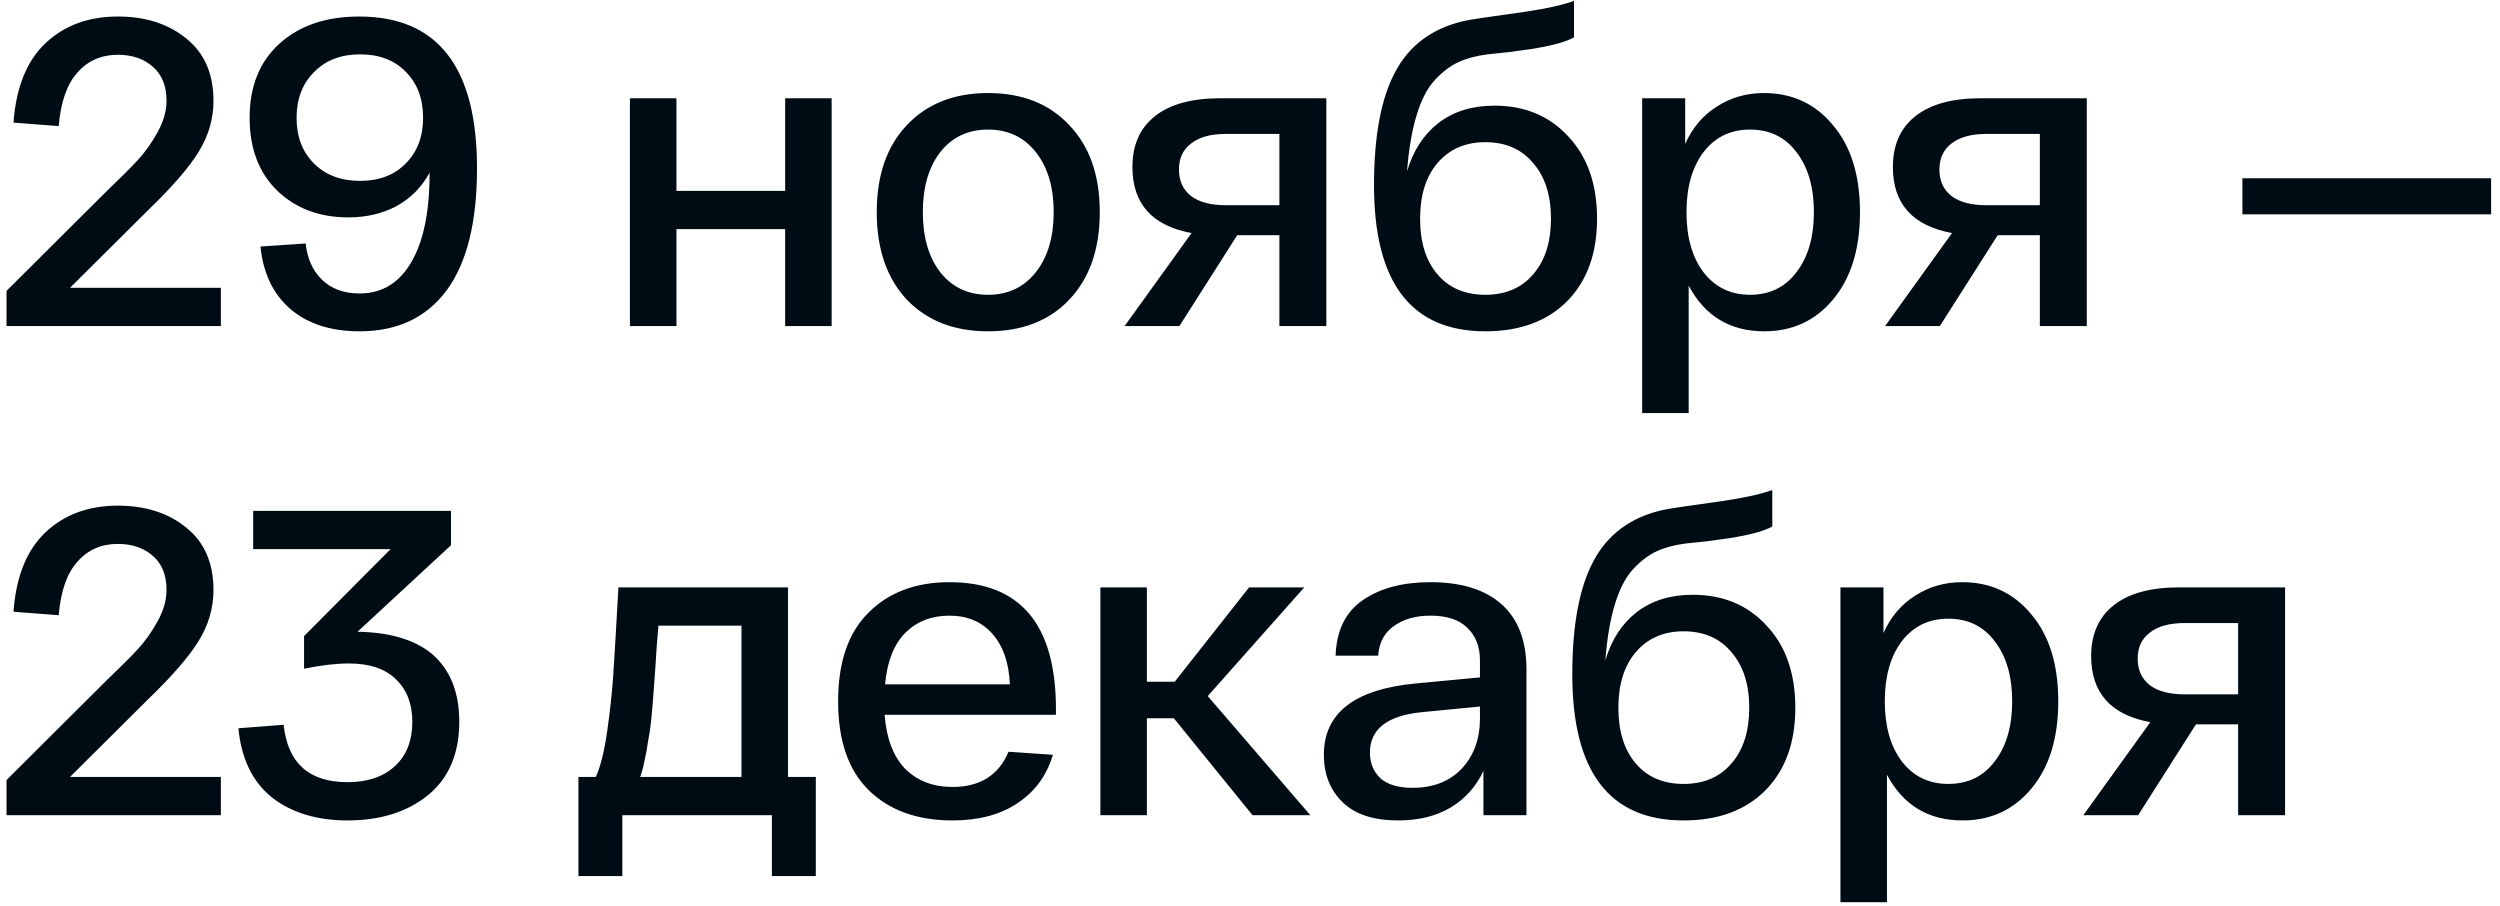 <?xml version="1.0" encoding="UTF-8"?> <svg xmlns="http://www.w3.org/2000/svg" width="138" height="50" viewBox="0 0 138 50" fill="none"> <path d="M3.864 15.888L12.192 15.888V18L0.36 18L0.36 16.056L5.808 10.632C6.656 9.816 7.264 9.208 7.632 8.808C8 8.408 8.352 7.912 8.688 7.32C9.024 6.712 9.192 6.128 9.192 5.568C9.192 4.752 8.944 4.128 8.448 3.696C7.952 3.248 7.304 3.024 6.504 3.024C5.592 3.024 4.848 3.352 4.272 4.008C3.696 4.648 3.352 5.632 3.24 6.96L0.744 6.768C0.888 4.816 1.48 3.352 2.52 2.376C3.56 1.4 4.888 0.912 6.504 0.912C8.04 0.912 9.304 1.32 10.296 2.136C11.288 2.936 11.784 4.08 11.784 5.568C11.784 6.56 11.512 7.496 10.968 8.376C10.44 9.24 9.512 10.312 8.184 11.592L3.864 15.888ZM19.827 0.912C24.163 0.912 26.331 3.704 26.331 9.288C26.331 12.264 25.771 14.512 24.651 16.032C23.531 17.536 21.931 18.288 19.851 18.288C18.267 18.288 16.995 17.88 16.035 17.064C15.075 16.232 14.523 15.08 14.379 13.608L16.875 13.44C16.955 14.256 17.251 14.92 17.763 15.432C18.291 15.944 18.987 16.2 19.851 16.2C21.323 16.2 22.395 15.376 23.067 13.728C23.499 12.656 23.715 11.256 23.715 9.528C23.283 10.328 22.675 10.944 21.891 11.376C21.107 11.792 20.219 12 19.227 12C17.643 12 16.339 11.512 15.315 10.536C14.291 9.544 13.779 8.2 13.779 6.504C13.779 4.776 14.323 3.416 15.411 2.424C16.515 1.416 17.987 0.912 19.827 0.912ZM17.331 9.024C17.971 9.664 18.819 9.984 19.875 9.984C20.931 9.984 21.771 9.664 22.395 9.024C23.035 8.384 23.355 7.544 23.355 6.504C23.355 5.448 23.035 4.6 22.395 3.96C21.771 3.32 20.931 3 19.875 3C18.819 3 17.971 3.328 17.331 3.984C16.691 4.624 16.371 5.464 16.371 6.504C16.371 7.544 16.691 8.384 17.331 9.024ZM34.772 18L34.772 5.424H37.34V10.536L43.34 10.536V5.424H45.907L45.907 18H43.34L43.34 12.648H37.34L37.34 18H34.772ZM50.052 16.536C48.948 15.352 48.396 13.744 48.396 11.712C48.396 9.68 48.948 8.08 50.052 6.912C51.172 5.728 52.668 5.136 54.54 5.136C56.428 5.136 57.924 5.728 59.028 6.912C60.148 8.08 60.708 9.68 60.708 11.712C60.708 13.744 60.148 15.352 59.028 16.536C57.924 17.704 56.428 18.288 54.54 18.288C52.668 18.288 51.172 17.704 50.052 16.536ZM51.9 8.4C51.26 9.232 50.94 10.336 50.94 11.712C50.94 13.088 51.26 14.192 51.9 15.024C52.556 15.856 53.436 16.272 54.54 16.272C55.644 16.272 56.524 15.856 57.18 15.024C57.836 14.192 58.164 13.088 58.164 11.712C58.164 10.336 57.836 9.232 57.18 8.4C56.524 7.568 55.644 7.152 54.54 7.152C53.436 7.152 52.556 7.568 51.9 8.4ZM67.358 5.424L73.214 5.424V18H70.622V12.984H68.294L65.102 18H62.078L65.774 12.864C63.598 12.464 62.51 11.248 62.51 9.216C62.51 8 62.926 7.064 63.758 6.408C64.59 5.752 65.79 5.424 67.358 5.424ZM70.622 11.328V7.392H67.67C66.838 7.392 66.198 7.568 65.75 7.92C65.302 8.256 65.078 8.736 65.078 9.36C65.078 9.984 65.302 10.472 65.75 10.824C66.198 11.16 66.838 11.328 67.67 11.328H70.622ZM82.493 5.832C84.173 5.832 85.533 6.4 86.573 7.536C87.629 8.656 88.157 10.168 88.157 12.072C88.157 13.992 87.605 15.512 86.501 16.632C85.397 17.736 83.893 18.288 81.989 18.288C77.893 18.288 75.845 15.6 75.845 10.224C75.845 7.504 76.237 5.416 77.021 3.96C77.805 2.488 79.077 1.552 80.837 1.152C81.109 1.088 82.229 0.92 84.197 0.648C85.381 0.472 86.277 0.272 86.885 0.048V2.064C86.421 2.32 85.621 2.536 84.485 2.712C84.165 2.76 83.757 2.816 83.261 2.88C82.765 2.928 82.381 2.968 82.109 3C81.485 3.08 80.949 3.224 80.501 3.432C80.053 3.64 79.621 3.968 79.205 4.416C78.789 4.864 78.453 5.512 78.197 6.36C77.941 7.192 77.765 8.224 77.669 9.456C78.005 8.32 78.581 7.432 79.397 6.792C80.229 6.152 81.261 5.832 82.493 5.832ZM79.349 15.144C79.989 15.896 80.869 16.272 81.989 16.272C83.109 16.272 83.989 15.896 84.629 15.144C85.285 14.392 85.613 13.368 85.613 12.072C85.613 10.776 85.285 9.752 84.629 9C83.989 8.232 83.109 7.848 81.989 7.848C80.885 7.848 80.005 8.232 79.349 9C78.709 9.752 78.389 10.776 78.389 12.072C78.389 13.368 78.709 14.392 79.349 15.144ZM90.647 22.8V5.424H93.022V7.944C93.422 7.048 94.007 6.36 94.775 5.88C95.543 5.384 96.406 5.136 97.367 5.136C98.934 5.136 100.207 5.728 101.182 6.912C102.175 8.08 102.671 9.68 102.671 11.712C102.671 13.744 102.175 15.352 101.182 16.536C100.207 17.704 98.942 18.288 97.391 18.288C95.502 18.288 94.111 17.448 93.215 15.768V22.8H90.647ZM94.031 8.4C93.406 9.232 93.094 10.336 93.094 11.712C93.094 13.088 93.406 14.192 94.031 15.024C94.671 15.856 95.526 16.272 96.599 16.272C97.686 16.272 98.543 15.856 99.166 15.024C99.806 14.192 100.127 13.088 100.127 11.712C100.127 10.336 99.806 9.232 99.166 8.4C98.543 7.568 97.686 7.152 96.599 7.152C95.526 7.152 94.671 7.568 94.031 8.4ZM109.335 5.424H115.191V18H112.599V12.984H110.271L107.079 18H104.055L107.751 12.864C105.575 12.464 104.487 11.248 104.487 9.216C104.487 8 104.903 7.064 105.735 6.408C106.567 5.752 107.767 5.424 109.335 5.424ZM112.599 11.328V7.392H109.647C108.815 7.392 108.175 7.568 107.727 7.92C107.279 8.256 107.055 8.736 107.055 9.36C107.055 9.984 107.279 10.472 107.727 10.824C108.175 11.16 108.815 11.328 109.647 11.328H112.599ZM123.781 9.84L137.509 9.84V11.832H123.781V9.84ZM3.864 42.888H12.192L12.192 45H0.36L0.36 43.056L5.808 37.632C6.656 36.816 7.264 36.208 7.632 35.808C8 35.408 8.352 34.912 8.688 34.32C9.024 33.712 9.192 33.128 9.192 32.568C9.192 31.752 8.944 31.128 8.448 30.696C7.952 30.248 7.304 30.024 6.504 30.024C5.592 30.024 4.848 30.352 4.272 31.008C3.696 31.648 3.352 32.632 3.24 33.96L0.744 33.768C0.888 31.816 1.48 30.352 2.52 29.376C3.56 28.4 4.888 27.912 6.504 27.912C8.04 27.912 9.304 28.32 10.296 29.136C11.288 29.936 11.784 31.08 11.784 32.568C11.784 33.56 11.512 34.496 10.968 35.376C10.44 36.24 9.512 37.312 8.184 38.592L3.864 42.888ZM23.816 36.072C24.84 36.936 25.352 38.192 25.352 39.84C25.352 41.6 24.776 42.952 23.624 43.896C22.472 44.824 20.992 45.288 19.184 45.288C17.488 45.288 16.096 44.864 15.008 44.016C13.936 43.152 13.32 41.88 13.16 40.2L15.656 40.008C15.88 42.12 17.056 43.176 19.184 43.176C20.272 43.176 21.136 42.888 21.776 42.312C22.432 41.72 22.76 40.896 22.76 39.84C22.76 38.864 22.464 38.088 21.872 37.512C21.28 36.92 20.408 36.624 19.256 36.624C18.552 36.624 17.728 36.72 16.784 36.912V35.112L21.56 30.312H13.976V28.2L24.896 28.2V30.096L19.736 34.872C21.512 34.904 22.872 35.304 23.816 36.072ZM43.497 42.888H45.033V48.36H42.609V45H34.353V48.36H31.929V42.888H32.889C33.145 42.328 33.353 41.496 33.513 40.392C33.673 39.272 33.785 38.24 33.849 37.296C33.913 36.336 34.009 34.712 34.137 32.424H43.497V42.888ZM40.929 42.888V34.536H36.345C36.329 34.792 36.297 35.184 36.249 35.712C36.217 36.24 36.193 36.616 36.177 36.84C36.161 37.048 36.137 37.376 36.105 37.824C36.073 38.256 36.049 38.576 36.033 38.784C36.017 38.976 35.993 39.248 35.961 39.6C35.929 39.936 35.897 40.2 35.865 40.392C35.833 40.584 35.793 40.816 35.745 41.088C35.713 41.36 35.673 41.584 35.625 41.76C35.593 41.936 35.553 42.128 35.505 42.336C35.457 42.528 35.401 42.712 35.337 42.888H40.929ZM46.264 38.712C46.264 36.552 46.824 34.92 47.944 33.816C49.064 32.696 50.552 32.136 52.408 32.136C56.328 32.136 58.288 34.472 58.288 39.144V39.456H48.832C48.928 40.752 49.304 41.744 49.96 42.432C50.632 43.104 51.504 43.44 52.576 43.44C54.096 43.44 55.128 42.792 55.672 41.496L58.12 41.664C57.784 42.8 57.136 43.688 56.176 44.328C55.232 44.968 54.032 45.288 52.576 45.288C50.64 45.288 49.104 44.736 47.968 43.632C46.832 42.528 46.264 40.888 46.264 38.712ZM48.856 37.776H55.744C55.696 36.592 55.376 35.664 54.784 34.992C54.192 34.32 53.4 33.984 52.408 33.984C51.416 33.984 50.6 34.304 49.96 34.944C49.336 35.584 48.968 36.528 48.856 37.776ZM72.332 45H69.14L64.796 39.648H63.308V45H60.74V32.424H63.308V37.632H64.844L68.948 32.424H71.996L66.668 38.424L72.332 45ZM73.077 41.664C73.077 39.36 74.765 38.048 78.141 37.728L81.693 37.392V36.432C81.693 35.696 81.461 35.104 80.997 34.656C80.549 34.208 79.869 33.984 78.957 33.984C78.141 33.984 77.469 34.176 76.941 34.56C76.413 34.928 76.125 35.472 76.077 36.192H73.725C73.773 34.8 74.277 33.776 75.237 33.12C76.197 32.464 77.437 32.136 78.957 32.136C80.669 32.136 81.981 32.544 82.893 33.36C83.805 34.176 84.261 35.376 84.261 36.96L84.261 45H81.885V42.552C81.485 43.416 80.885 44.088 80.085 44.568C79.285 45.048 78.317 45.288 77.181 45.288C75.821 45.288 74.797 44.952 74.109 44.28C73.421 43.608 73.077 42.736 73.077 41.664ZM75.621 41.544C75.621 42.12 75.813 42.592 76.197 42.96C76.597 43.312 77.189 43.488 77.973 43.488C79.109 43.488 80.013 43.136 80.685 42.432C81.357 41.712 81.693 40.792 81.693 39.672L81.693 39L78.477 39.312C76.573 39.504 75.621 40.248 75.621 41.544ZM93.438 32.832C95.118 32.832 96.478 33.4 97.518 34.536C98.574 35.656 99.102 37.168 99.102 39.072C99.102 40.992 98.55 42.512 97.446 43.632C96.342 44.736 94.838 45.288 92.934 45.288C88.838 45.288 86.79 42.6 86.79 37.224C86.79 34.504 87.182 32.416 87.966 30.96C88.75 29.488 90.022 28.552 91.782 28.152C92.054 28.088 93.174 27.92 95.142 27.648C96.326 27.472 97.222 27.272 97.83 27.048V29.064C97.366 29.32 96.566 29.536 95.43 29.712C95.11 29.76 94.702 29.816 94.206 29.88C93.71 29.928 93.326 29.968 93.054 30C92.43 30.08 91.894 30.224 91.446 30.432C90.998 30.64 90.566 30.968 90.15 31.416C89.734 31.864 89.398 32.512 89.142 33.36C88.886 34.192 88.71 35.224 88.614 36.456C88.95 35.32 89.526 34.432 90.342 33.792C91.174 33.152 92.206 32.832 93.438 32.832ZM90.294 42.144C90.934 42.896 91.814 43.272 92.934 43.272C94.054 43.272 94.934 42.896 95.574 42.144C96.23 41.392 96.558 40.368 96.558 39.072C96.558 37.776 96.23 36.752 95.574 36C94.934 35.232 94.054 34.848 92.934 34.848C91.83 34.848 90.95 35.232 90.294 36C89.654 36.752 89.334 37.776 89.334 39.072C89.334 40.368 89.654 41.392 90.294 42.144ZM101.592 49.8L101.592 32.424H103.968V34.944C104.368 34.048 104.952 33.36 105.72 32.88C106.488 32.384 107.352 32.136 108.312 32.136C109.88 32.136 111.152 32.728 112.128 33.912C113.12 35.08 113.616 36.68 113.616 38.712C113.616 40.744 113.12 42.352 112.128 43.536C111.152 44.704 109.888 45.288 108.336 45.288C106.448 45.288 105.056 44.448 104.16 42.768V49.8H101.592ZM104.976 35.4C104.352 36.232 104.04 37.336 104.04 38.712C104.04 40.088 104.352 41.192 104.976 42.024C105.616 42.856 106.472 43.272 107.544 43.272C108.632 43.272 109.488 42.856 110.112 42.024C110.752 41.192 111.072 40.088 111.072 38.712C111.072 37.336 110.752 36.232 110.112 35.4C109.488 34.568 108.632 34.152 107.544 34.152C106.472 34.152 105.616 34.568 104.976 35.4ZM120.28 32.424H126.136L126.136 45H123.544V39.984H121.216L118.024 45H115L118.696 39.864C116.52 39.464 115.432 38.248 115.432 36.216C115.432 35 115.848 34.064 116.68 33.408C117.512 32.752 118.712 32.424 120.28 32.424ZM123.544 38.328V34.392H120.592C119.76 34.392 119.12 34.568 118.672 34.92C118.224 35.256 118 35.736 118 36.36C118 36.984 118.224 37.472 118.672 37.824C119.12 38.16 119.76 38.328 120.592 38.328H123.544Z" fill="#000C14"></path> </svg> 